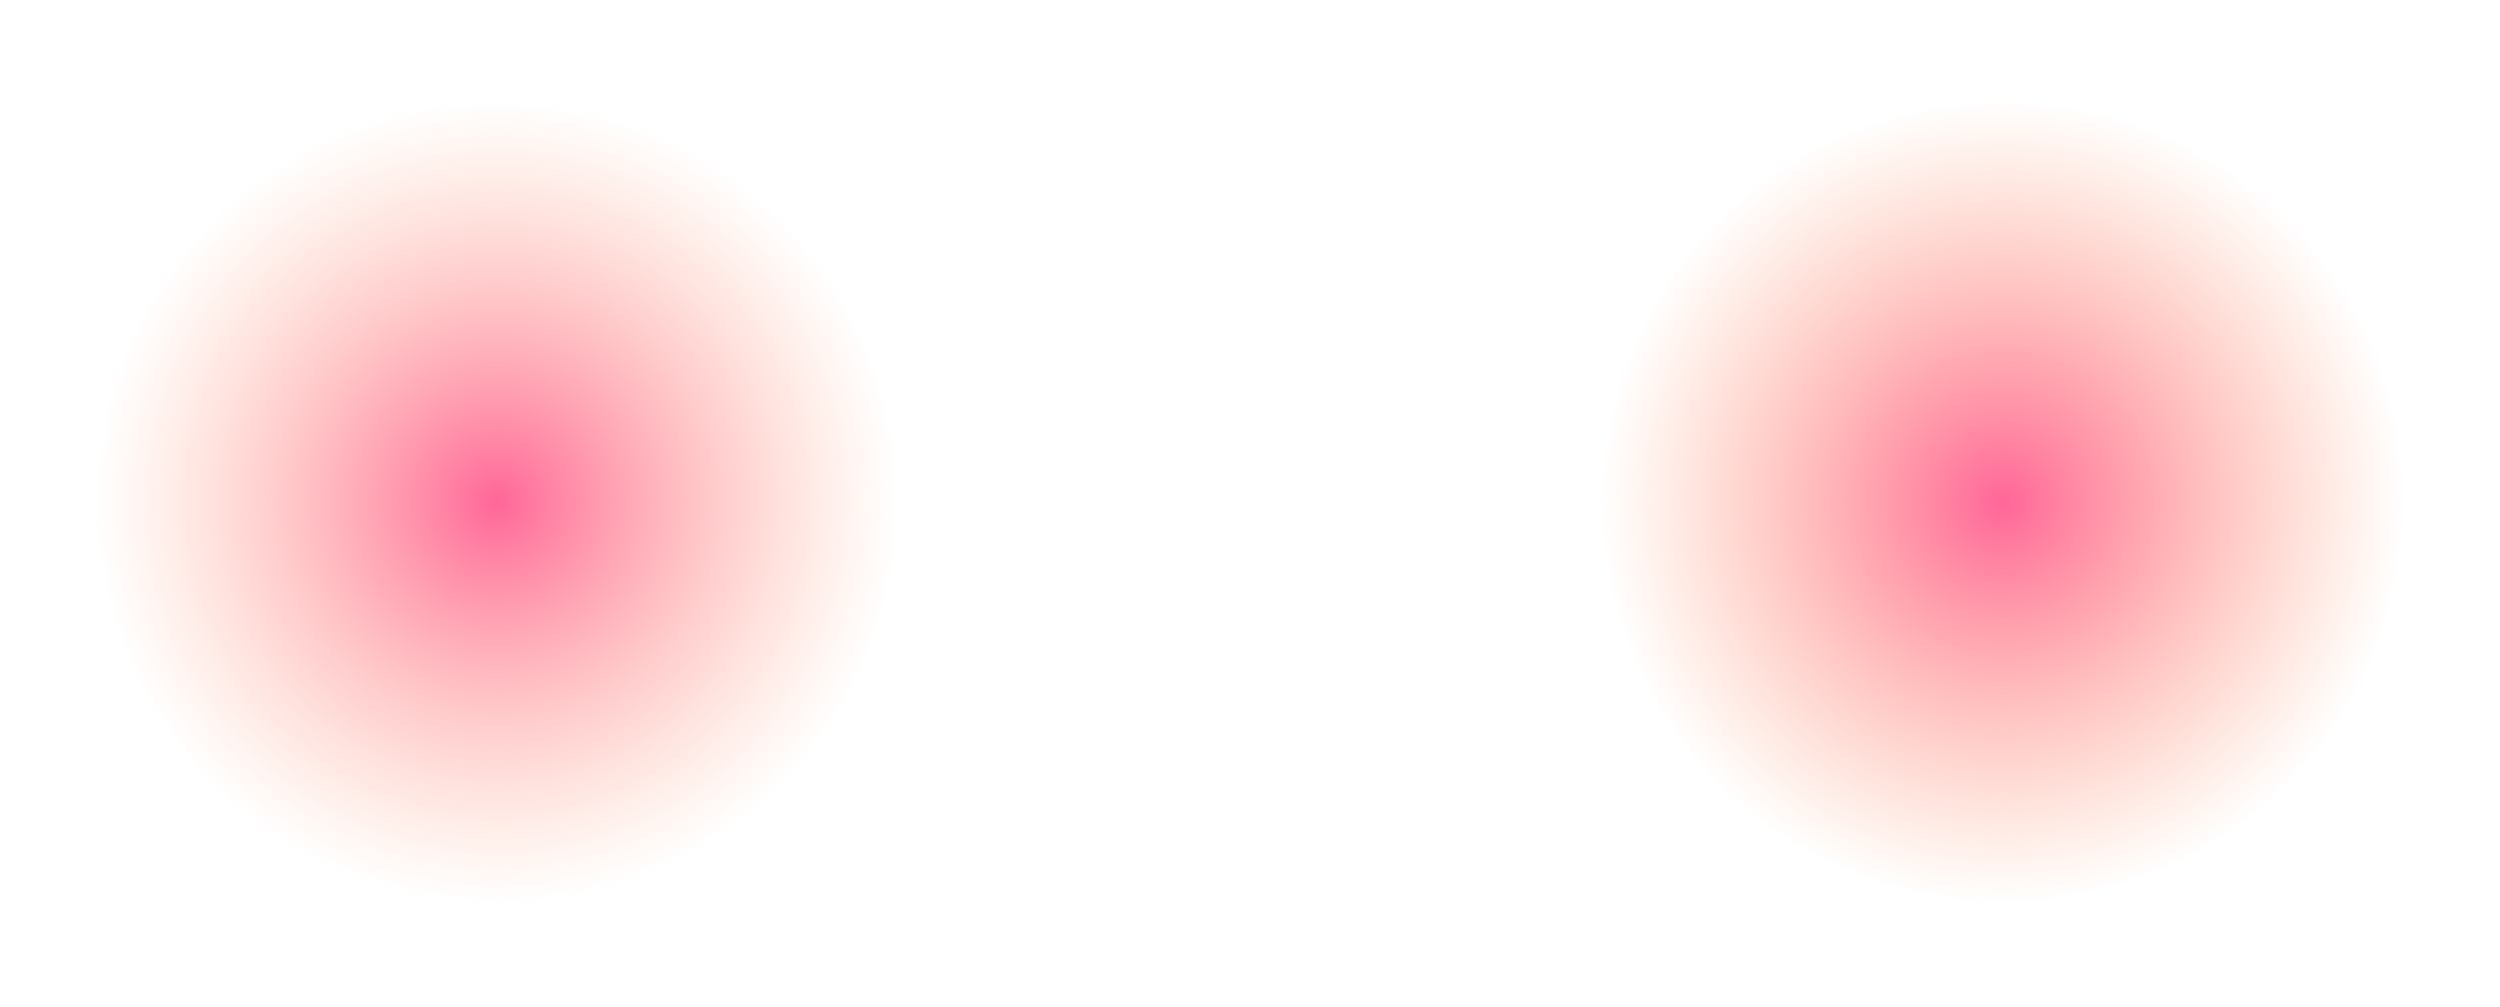 <?xml version="1.0" encoding="UTF-8" standalone="no"?>
<svg xmlns:xlink="http://www.w3.org/1999/xlink" height="53.55px" width="133.0px" xmlns="http://www.w3.org/2000/svg">
  <g transform="matrix(1.0, 0.0, 0.0, 1.0, 64.0, 27.55)">
    <path d="M32.3 -25.5 Q37.2 -27.55 42.55 -27.55 48.0 -27.55 52.9 -25.5 57.65 -23.5 61.3 -19.75 64.9 -16.05 66.95 -11.25 69.0 -6.3 69.0 -0.8 69.0 4.65 66.95 9.6 64.9 14.4 61.3 18.15 57.65 21.85 52.9 23.9 48.0 26.0 42.55 26.0 37.2 26.0 32.3 23.9 27.55 21.85 23.85 18.15 20.2 14.4 18.25 9.6 16.1 4.65 16.1 -0.8 16.1 -6.3 18.25 -11.25 20.2 -16.05 23.85 -19.75 27.55 -23.5 32.3 -25.5" fill="url(#gradient0)" fill-rule="evenodd" stroke="none"/>
    <path d="M-61.85 -11.25 Q-59.9 -16.05 -56.25 -19.75 -52.55 -23.5 -47.8 -25.5 -42.9 -27.55 -37.55 -27.55 -32.1 -27.55 -27.2 -25.5 -22.45 -23.5 -18.8 -19.75 -15.2 -16.05 -13.15 -11.25 -11.1 -6.3 -11.1 -0.8 -11.1 4.65 -13.15 9.6 -15.2 14.4 -18.8 18.15 -22.45 21.85 -27.2 23.9 -32.1 26.0 -37.55 26.0 -42.9 26.0 -47.8 23.9 -52.55 21.85 -56.25 18.15 -59.9 14.4 -61.85 9.6 -64.0 4.65 -64.0 -0.8 -64.0 -6.3 -61.85 -11.25" fill="url(#gradient1)" fill-rule="evenodd" stroke="none"/>
  </g>
  <defs>
    <radialGradient cx="0" cy="0" gradientTransform="matrix(0.037, 0.0, 0.0, -0.037, 42.55, -0.85)" gradientUnits="userSpaceOnUse" id="gradient0" r="819.2" spreadMethod="pad">
      <stop offset="0.0" stop-color="#ff6699"/>
      <stop offset="0.706" stop-color="#ff9966" stop-opacity="0.0"/>
    </radialGradient>
    <radialGradient cx="0" cy="0" gradientTransform="matrix(0.037, 0.0, 0.0, -0.037, -37.55, -0.85)" gradientUnits="userSpaceOnUse" id="gradient1" r="819.2" spreadMethod="pad">
      <stop offset="0.0" stop-color="#ff6699"/>
      <stop offset="0.706" stop-color="#ffae85" stop-opacity="0.0"/>
    </radialGradient>
  </defs>
</svg>
